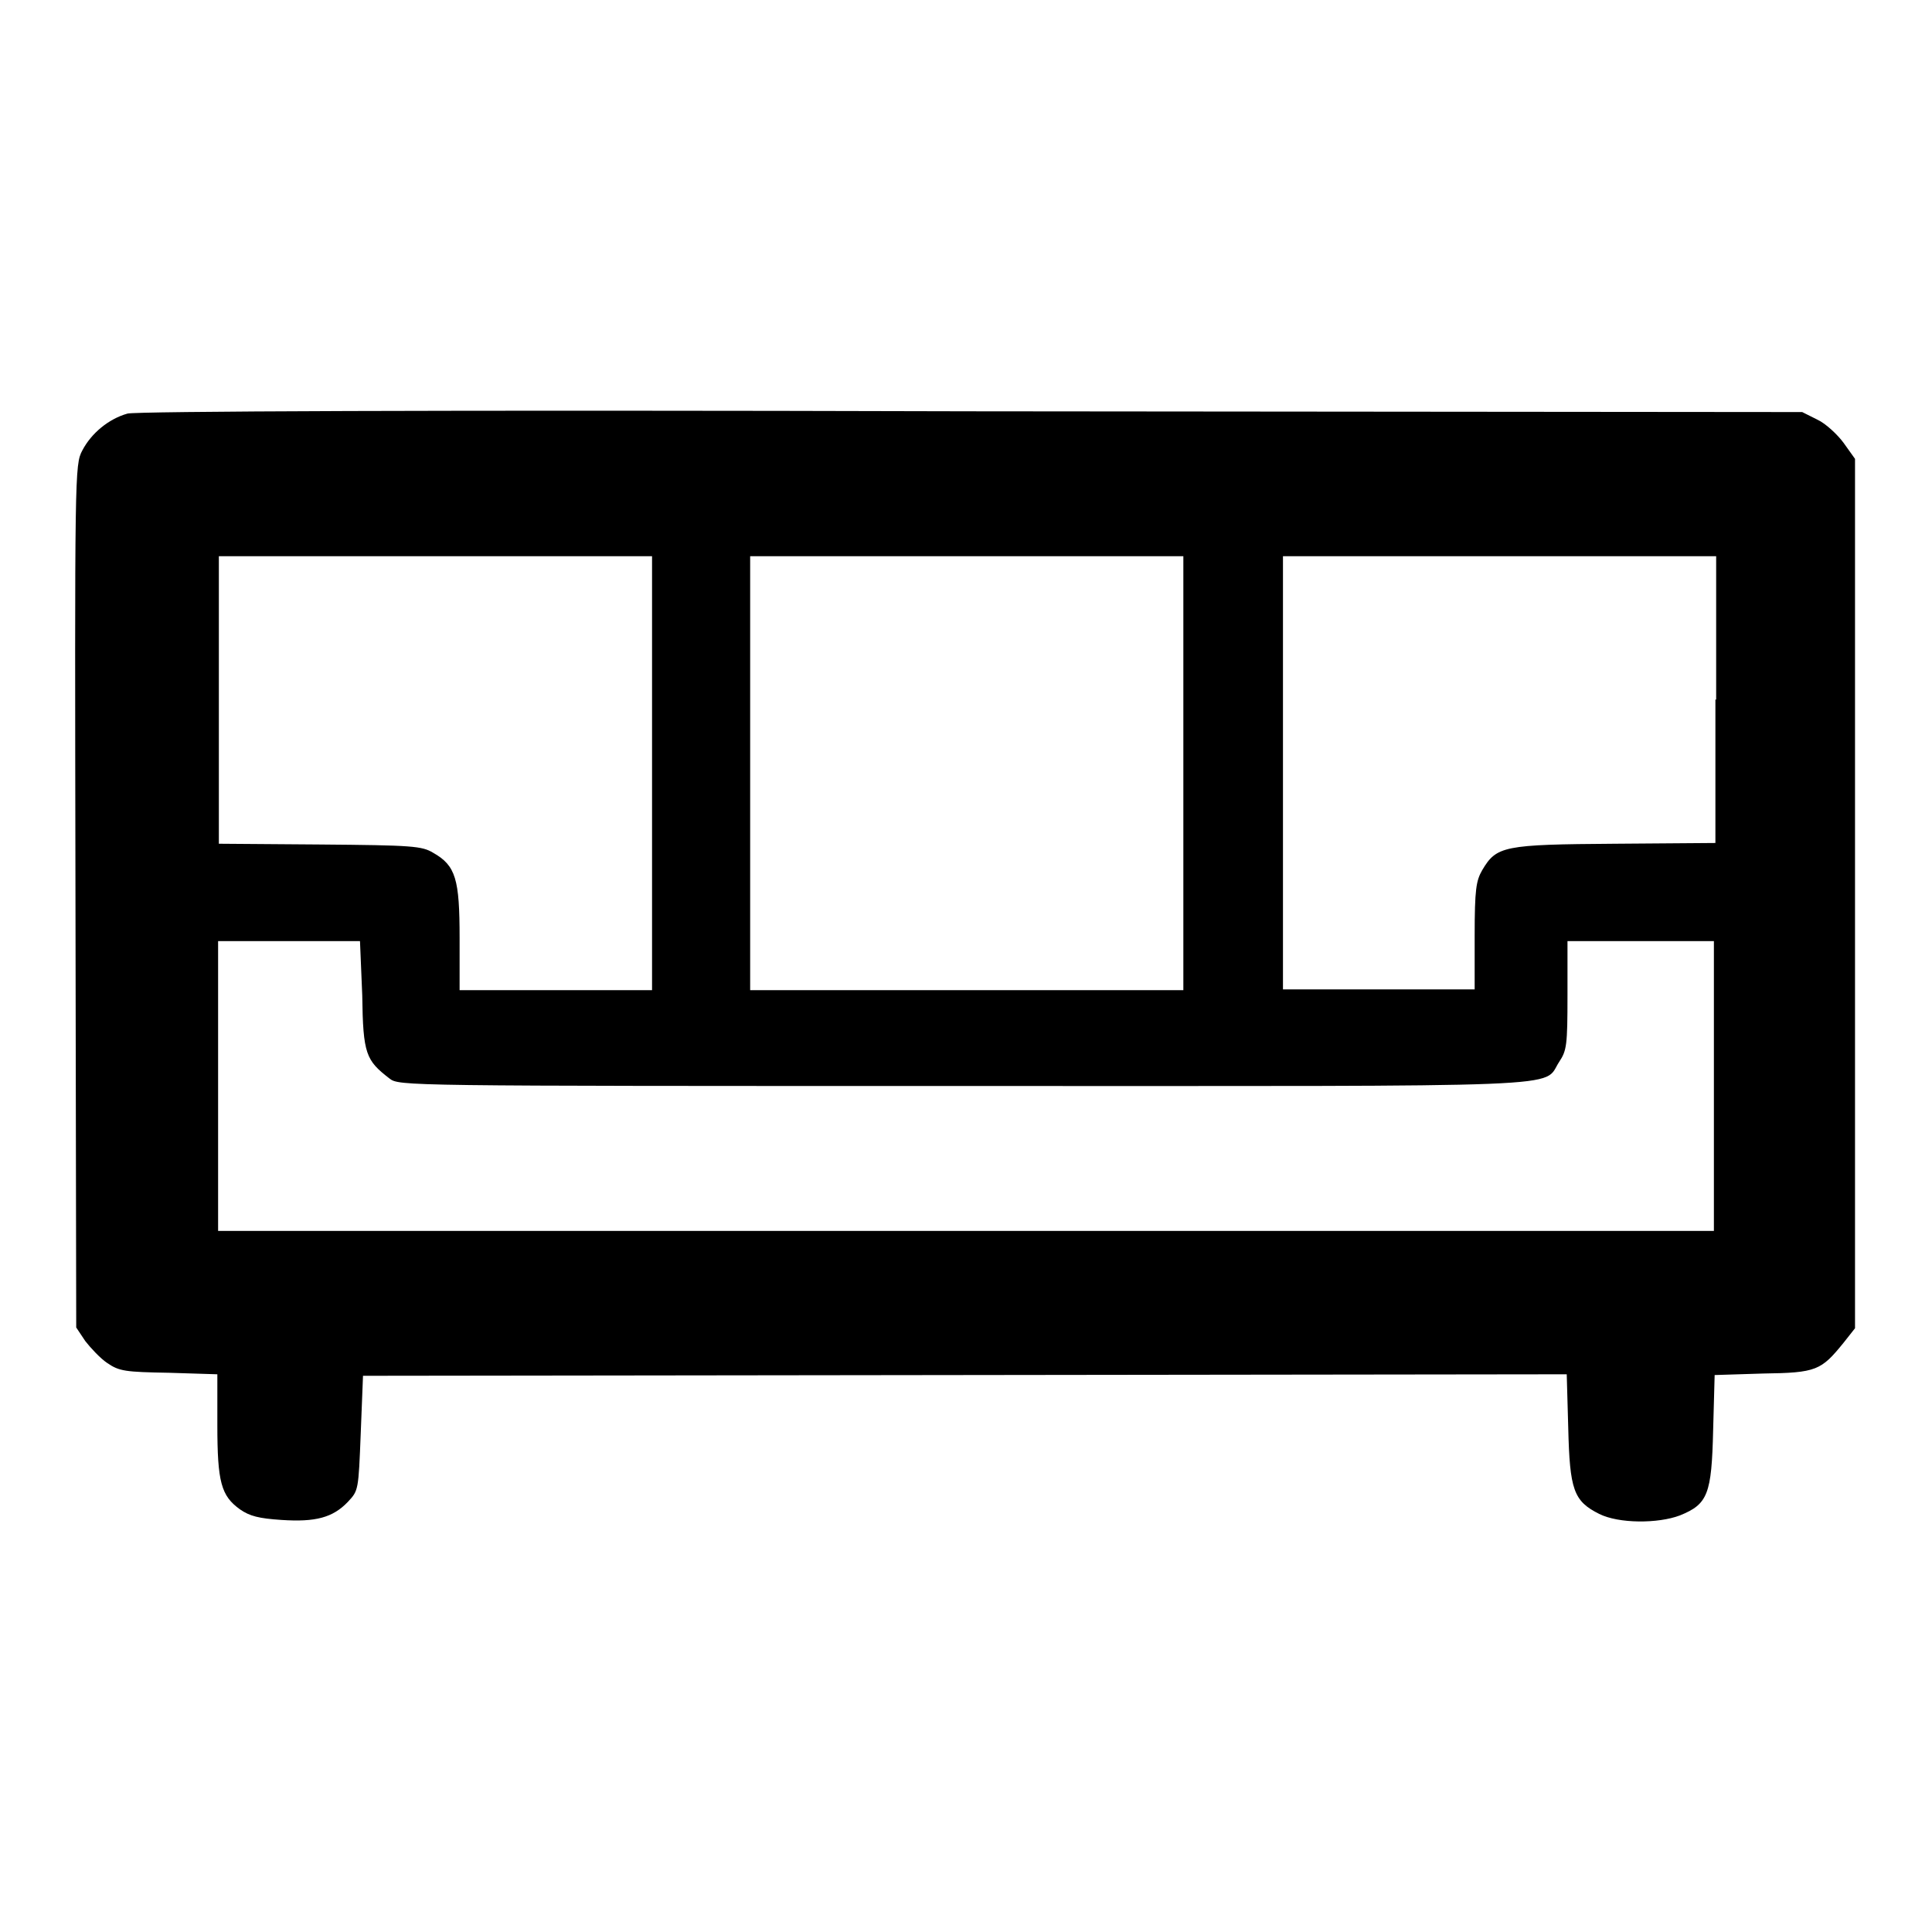 <?xml version="1.0" encoding="utf-8"?>
<!-- Svg Vector Icons : http://www.onlinewebfonts.com/icon -->
<!DOCTYPE svg PUBLIC "-//W3C//DTD SVG 1.1//EN" "http://www.w3.org/Graphics/SVG/1.1/DTD/svg11.dtd">
<svg version="1.1" xmlns="http://www.w3.org/2000/svg" xmlns:xlink="http://www.w3.org/1999/xlink" x="0px" y="0px" viewBox="0 0 256 256" enable-background="new 0 0 256 256" xml:space="preserve">
<g><g><g><path fill="#000000" d="M16.9,54.8c-2.5,0.7-4.8,2.6-6,4.9c-1,1.9-1,2.8-0.9,59.1l0.1,57.1l1.2,1.8c0.7,0.9,2,2.3,2.9,2.9c1.6,1.1,2.4,1.2,8.2,1.3l6.4,0.2v6.7c0,7.6,0.5,9.4,3,11.2c1.3,0.9,2.5,1.2,5.5,1.4c4.5,0.3,6.8-0.3,8.8-2.4c1.4-1.5,1.4-1.5,1.7-9.1l0.3-7.6l79.8-0.1l79.7-0.1l0.2,7.1c0.2,8.2,0.7,9.7,4.1,11.4c2.6,1.3,7.8,1.3,10.7,0.2c3.7-1.5,4.2-2.8,4.4-11.3l0.2-7.3l6.4-0.2c7.1-0.1,7.7-0.4,10.7-4.1l1.5-1.9v-57.6V60.8l-1.5-2.1c-0.8-1.1-2.4-2.6-3.5-3.1l-2-1l-110.2-0.1C56.7,54.3,18.1,54.5,16.9,54.8z M86.4,102.5v28.7H73.6H60.9v-6.9c0-7.8-0.5-9.6-3.5-11.3c-1.5-0.9-2.7-1-15-1.1l-13.4-0.1v-19V73.7h28.7h28.7L86.4,102.5L86.4,102.5z M156.8,102.5v28.7h-28.7H99.4v-28.7V73.7h28.7h28.7V102.5z M227.3,92.7v19l-13.3,0.1c-14.8,0.1-15.7,0.3-17.6,3.5c-0.8,1.4-1,2.5-1,8.7v7.1h-12.7h-12.7v-28.7V73.7h28.7h28.7V92.7z M48,131.9c0.1,7.8,0.5,8.6,3.6,11c1.3,1,1.4,1,76.1,1c82.6,0,76.6,0.3,78.9-3.2c1-1.5,1.1-2.2,1.1-8.8v-7.2h9.7h9.7v19.2v19.2h-99.2H28.9v-19.2v-19.2h9.4h9.4L48,131.9z"/></g></g></g>
</svg>